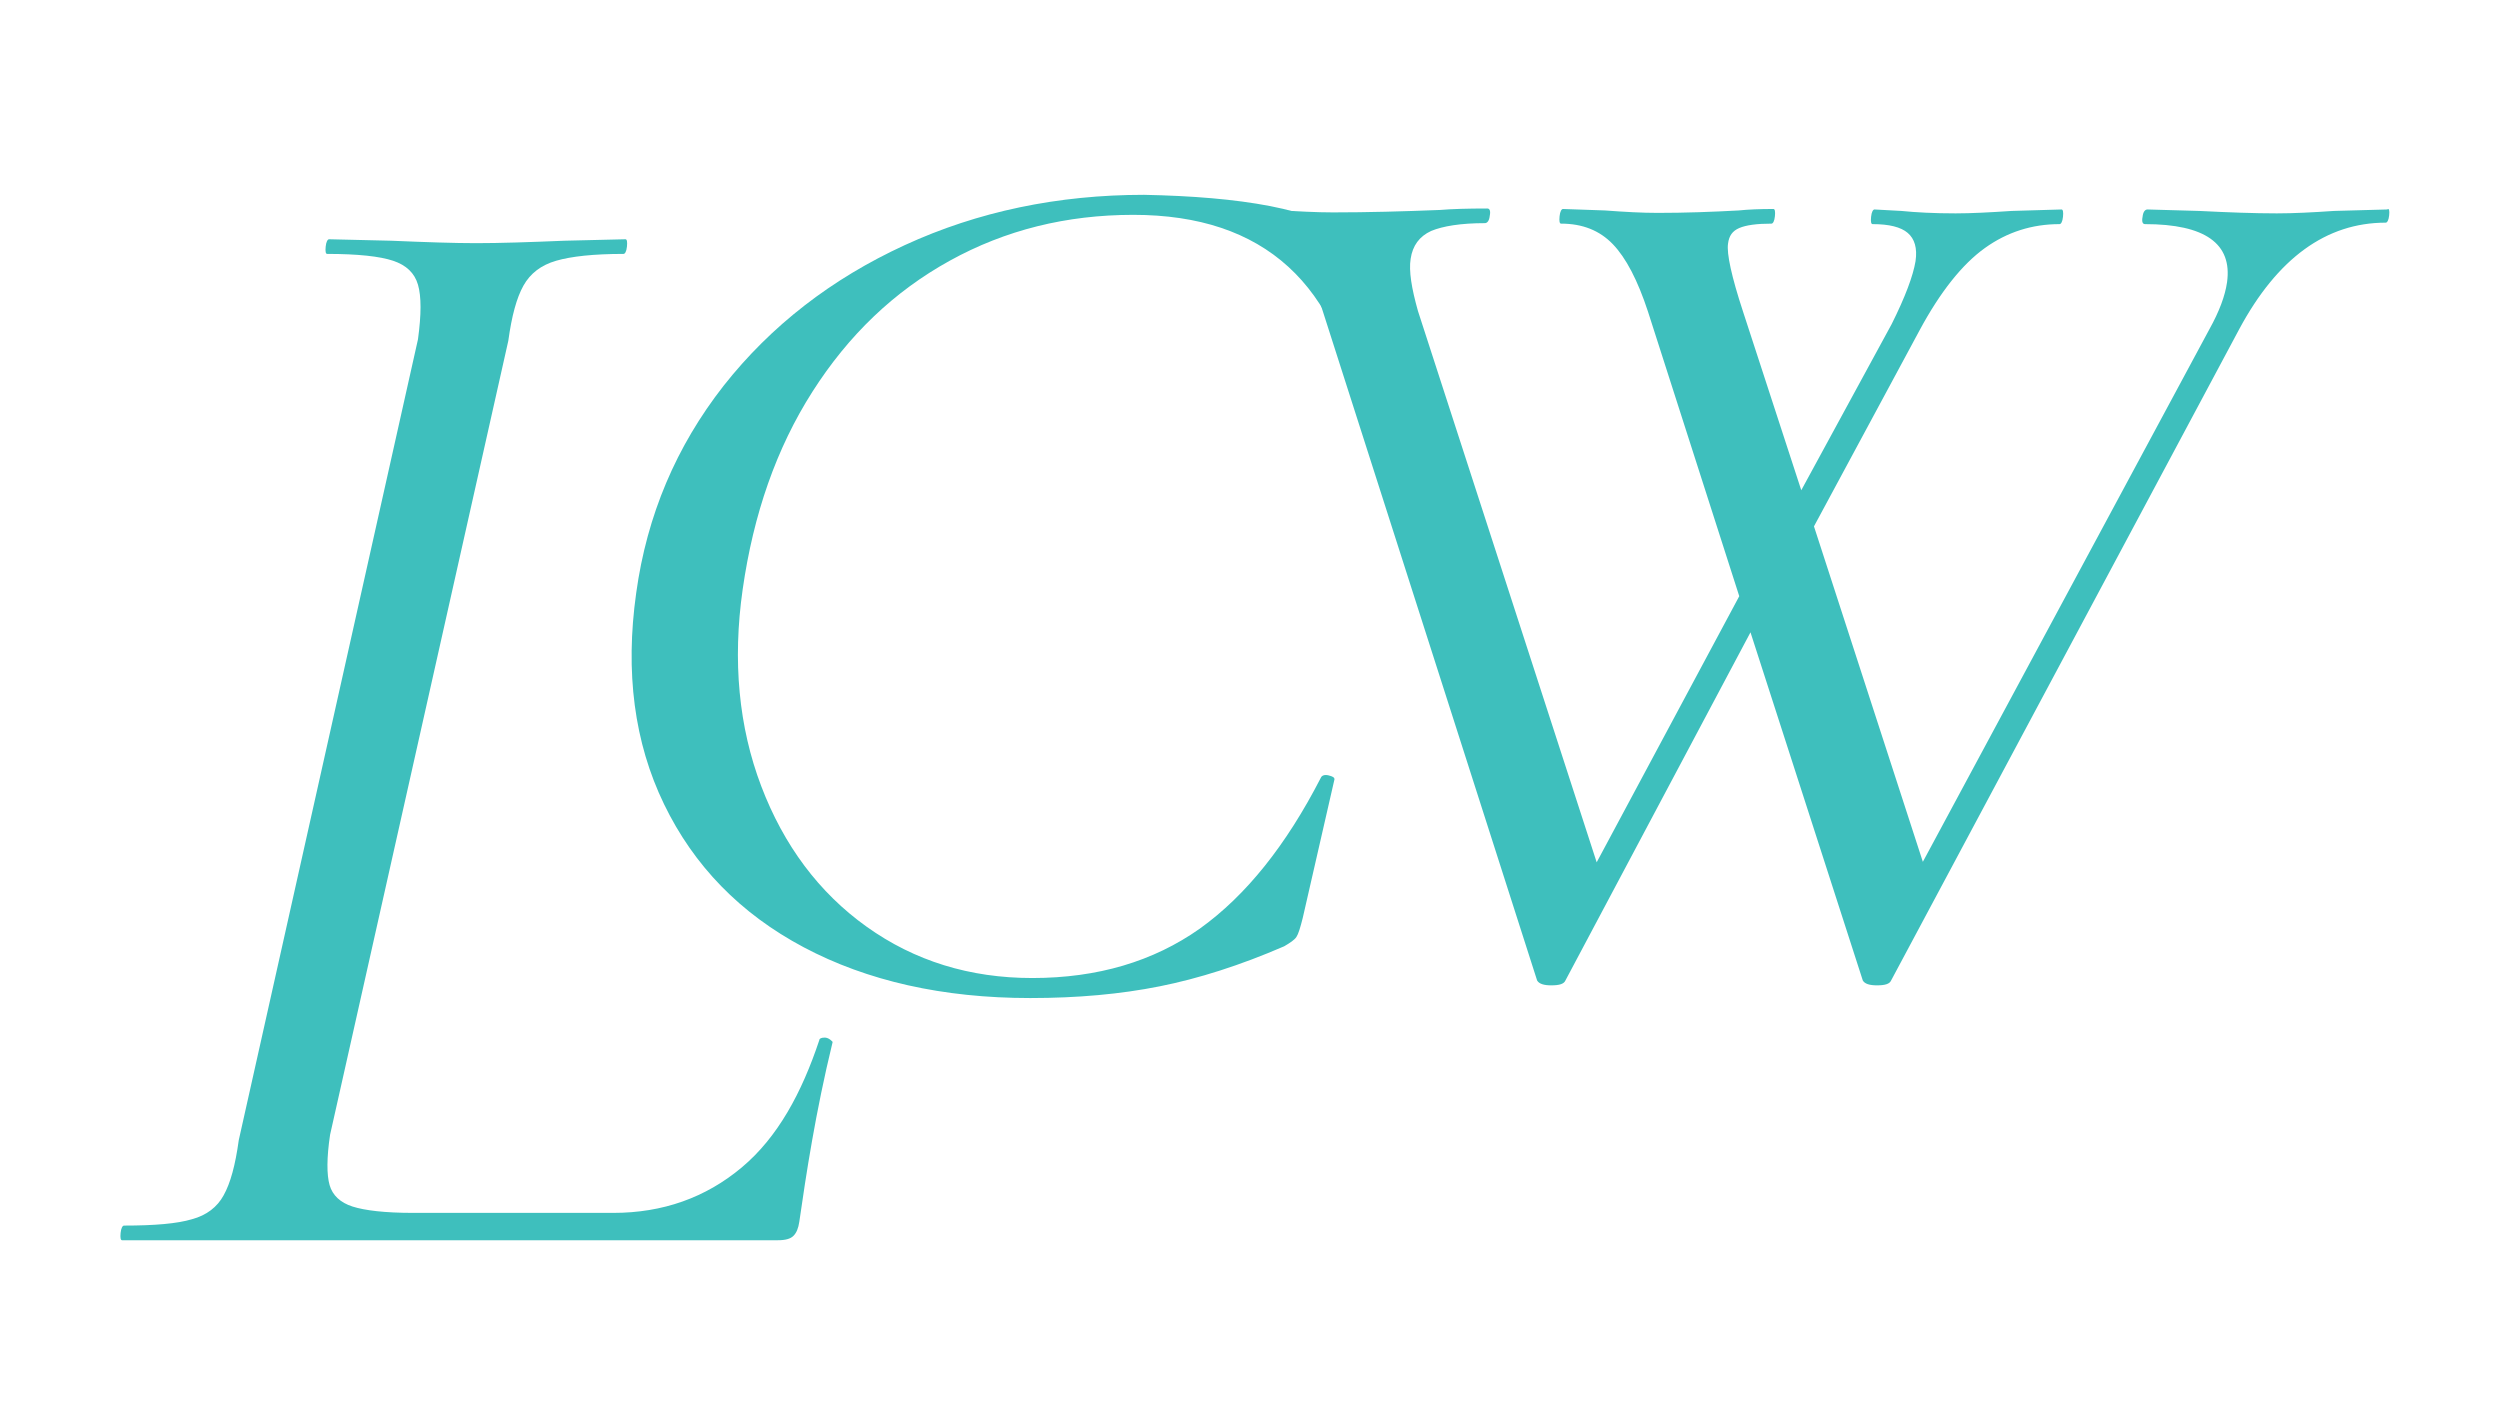 <svg xmlns="http://www.w3.org/2000/svg" xmlns:xlink="http://www.w3.org/1999/xlink" id="Layer_1" x="0px" y="0px" viewBox="0 0 512 289.3" style="enable-background:new 0 0 512 289.3;" xml:space="preserve">
<style type="text/css">
	.st0{fill:#3EBFBD;}
</style>
<path class="st0" d="M489.3,44.1c-0.1,1-0.4,1.5-0.7,1.5c-12.2,0-22.2,7.3-30,21.8l-71.3,133.4c-0.3,0.7-1.2,1-2.9,1  c-1.5,0-2.5-0.3-2.9-1l-23-71.3l-37.9,71.3c-0.3,0.7-1.2,1-2.9,1c-1.5,0-2.5-0.3-2.9-1L270.9,63.7c-2.2-7.1-4.6-11.9-7.1-14.3  c-2.5-2.5-6.4-3.7-11.7-3.7c-0.3,0-0.4-0.5-0.3-1.5c0.1-1,0.4-1.5,0.7-1.5l8.6,0.3c4.7,0.3,8.6,0.5,11.9,0.5  c7.1,0,14.4-0.2,21.9-0.5c2.4-0.2,5.6-0.3,9.7-0.3c0.5,0,0.7,0.5,0.5,1.5c-0.1,1-0.5,1.5-1,1.5c-4.9,0-8.6,0.6-11,1.6  c-2.4,1.1-3.8,3-4.2,5.7c-0.4,2.5,0.2,6.1,1.5,10.7l36.6,112.9l29.2-54.5l-18.7-58.3c-2.1-6.4-4.5-11-7.2-13.8  c-2.7-2.8-6.2-4.2-10.6-4.2c-0.3,0-0.4-0.5-0.3-1.5c0.1-1,0.4-1.5,0.7-1.5l8.6,0.3c4,0.3,7.6,0.5,10.8,0.5c5.6,0,11.1-0.2,16.6-0.5  c1.9-0.2,4.3-0.3,7.1-0.3c0.3,0,0.4,0.5,0.3,1.5s-0.4,1.5-0.7,1.5c-3,0-5.2,0.3-6.6,0.9c-1.4,0.6-2.1,1.6-2.3,3.2  c-0.3,2,0.7,6.7,3.1,14l11.9,36.5l18.5-34c2.8-5.6,4.4-9.9,4.9-12.9c0.4-2.7-0.2-4.6-1.6-5.8c-1.4-1.2-3.8-1.8-7.2-1.8  c-0.3,0-0.4-0.5-0.3-1.5s0.4-1.5,0.7-1.5l5.5,0.3c3,0.3,6.7,0.5,11.1,0.5c3.2,0,7-0.2,11.5-0.5l10.2-0.3c0.3,0,0.4,0.5,0.3,1.5  c-0.1,1-0.4,1.5-0.7,1.5c-5.6,0-10.7,1.6-15.3,4.9c-4.6,3.3-9.1,8.9-13.4,16.9l-21.6,40.1l22.3,68.7l58.7-109.1  c2-3.6,3.2-6.8,3.6-9.6c1.1-7.9-4.5-11.9-16.8-11.9c-0.5,0-0.7-0.5-0.5-1.5c0.1-1,0.5-1.5,1-1.5l10.6,0.3c6,0.3,11.3,0.5,15.9,0.5  c3.4,0,7.3-0.2,11.7-0.5l10.9-0.3C489.3,42.6,489.4,43.1,489.3,44.1z"></path>
<path class="st0" d="M260.1,42.2c7.2,1.4,14.1,3.9,20.5,7.2c1.1,0.7,1.8,1.3,2,1.9c0.3,0.6,0.3,1.9,0.2,3.9l-1.1,31  c-0.1,0.5-0.6,0.8-1.5,1c-1,0.2-1.5-0.1-1.5-0.8c-4.3-28.2-19.8-42.4-46.6-42.4c-13.7,0-26.2,3.1-37.6,9.4  c-11.4,6.3-20.7,15.2-28.1,26.8c-7.4,11.6-12.1,25.1-14.3,40.5c-2.1,14.7-0.8,28.2,3.8,40.3s11.8,21.8,21.6,28.8  c9.8,7,21.1,10.5,33.9,10.5c13.4,0,24.8-3.4,34.3-10.1c9.5-6.8,17.7-17.1,24.8-30.9c0.2-0.5,0.8-0.7,1.6-0.5  c0.8,0.2,1.2,0.4,1.2,0.8l-6.5,28.4c-0.5,2-0.9,3.3-1.3,3.9s-1.3,1.2-2.5,1.9c-9,3.9-17.5,6.6-25.5,8.2c-8,1.6-16.8,2.4-26.5,2.4  c-17.9,0-33.4-3.5-46.4-10.4c-13-6.9-22.5-16.7-28.6-29.3c-6.1-12.6-8-27-5.7-43.3c2.2-15.9,8.2-30,17.9-42.4  c9.7-12.3,22.1-21.9,37.1-28.8s31.4-10.3,49-10.3C244.2,40.1,252.8,40.8,260.1,42.2z"></path>
<path class="st0" d="M67.6,232.4c-0.7,4.7-0.7,8.2-0.1,10.3c0.6,2.1,2.2,3.6,4.7,4.4c2.5,0.8,6.6,1.3,12.4,1.3h41  c10.1,0,18.9-3.1,26.3-9.3c7.4-6.2,12.3-15.3,15.9-26.1c0-0.3,0.4-0.5,1.1-0.5c0.3,0,0.7,0.1,1.1,0.4c0.4,0.3,0.6,0.5,0.5,0.6  c-3.5,14.4-5.4,27-6.8,36.7c-0.2,1.4-0.6,2.3-1.2,2.9c-0.6,0.6-1.6,0.9-3.2,0.9H25c-0.3,0-0.4-0.5-0.3-1.5c0.1-1,0.4-1.5,0.7-1.5  c6.3,0,10.9-0.4,13.9-1.3c3-0.8,5.2-2.5,6.5-4.9c1.4-2.5,2.4-6.2,3.1-11.3l36.7-164c0.7-5.1,0.7-8.8,0-11.2c-0.7-2.4-2.4-4-5.1-4.9  c-2.7-0.9-7.2-1.4-13.5-1.4c-0.3,0-0.4-0.5-0.3-1.5c0.1-1,0.4-1.5,0.7-1.5l12.7,0.3c7.1,0.3,12.9,0.5,17.4,0.5  c4.9,0,10.9-0.2,18.1-0.5l12.5-0.3c0.3,0,0.4,0.5,0.3,1.5c-0.1,1-0.4,1.5-0.7,1.5c-6.1,0-10.7,0.5-13.8,1.4  c-3.1,0.9-5.3,2.6-6.7,5.1c-1.4,2.5-2.4,6.2-3.1,11.3L67.6,232.4z"></path>
</svg>